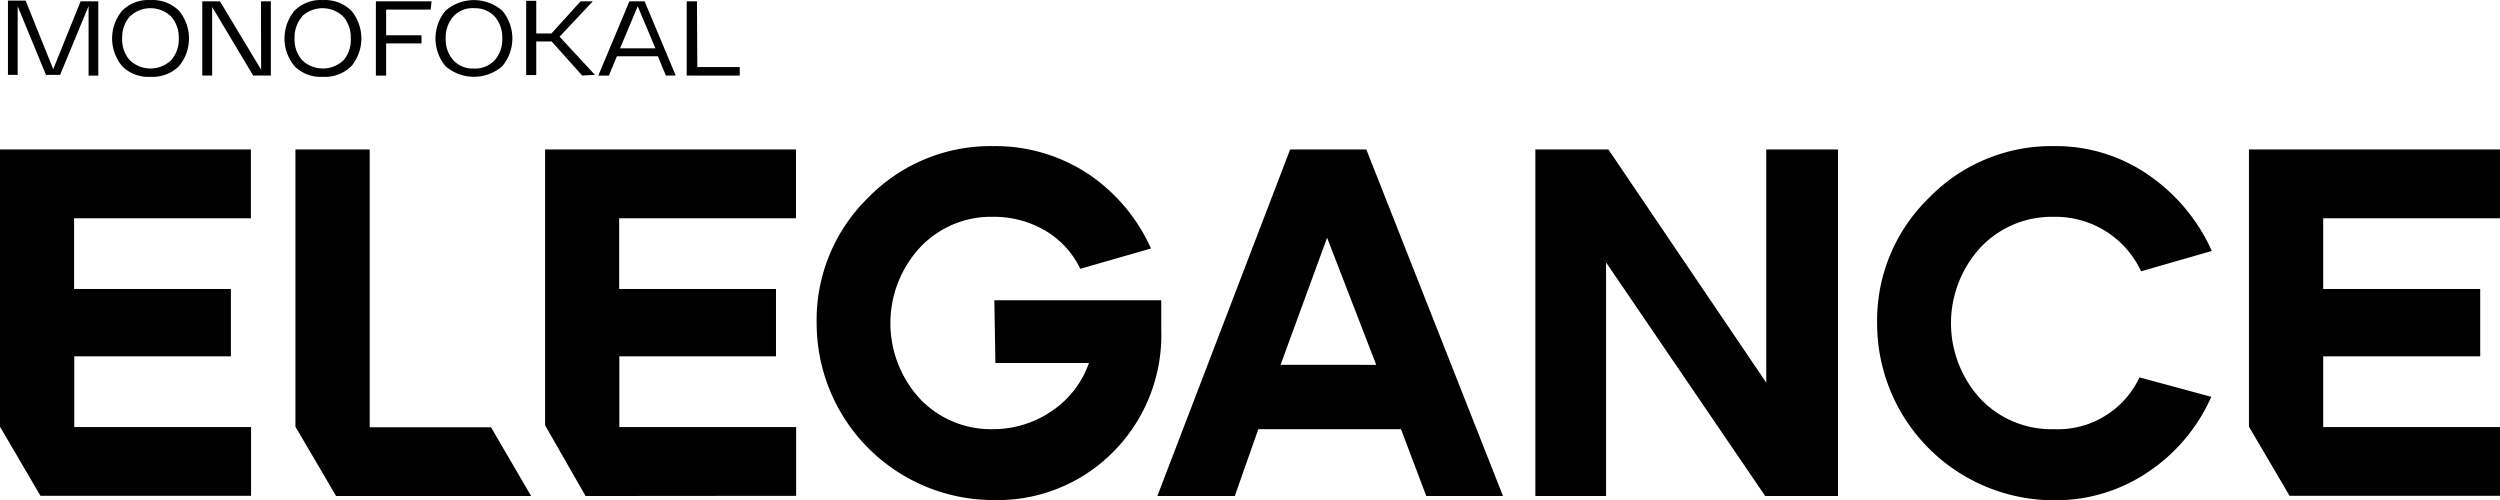 <svg xmlns="http://www.w3.org/2000/svg" width="592.709" height="118.605" viewBox="0 0 592.709 118.605">
  <g id="elegance" transform="translate(-46.16 -25.656)">
    <path id="Path_20" data-name="Path 20" d="M46.16,99.836V34.11h59.481V50.416H63.723V67.183H100.9v15.97H63.765V99.92h41.917v16.306H55.759Z" transform="translate(0 26.984)"/>
    <path id="Path_21" data-name="Path 21" d="M72.511,116.268,62.87,99.836V34.11H80.475V99.962H109.23l9.515,16.306Zm59.145,0-9.6-16.767V34.11h59.481V50.416H139.62V67.183H176.8v15.97H139.662V99.92H181.58v16.306Z" transform="translate(53.334 26.984)"/>
    <path id="Path_22" data-name="Path 22" d="M104.47,46.247a40.492,40.492,0,0,1,29.719-12.324,39.989,39.989,0,0,1,22.468,6.539,41.918,41.918,0,0,1,14.964,17.731l-16.767,4.82a20.959,20.959,0,0,0-8.383-9.1,23.893,23.893,0,0,0-12.2-3.228,23.1,23.1,0,0,0-17.437,7.294,26.45,26.45,0,0,0,0,35.839,23.18,23.18,0,0,0,17.438,7.21,24.479,24.479,0,0,0,13.665-4.192,22.719,22.719,0,0,0,8.97-11.485H134.734l-.251-14.881h39.57v6.958a39.277,39.277,0,0,1-11.4,29.007,38.564,38.564,0,0,1-28.378,11.4A41.917,41.917,0,0,1,92.356,75.925,40.45,40.45,0,0,1,104.47,46.247Z" transform="translate(147.42 26.374)"/>
    <path id="Path_23" data-name="Path 23" d="M111.62,116.268,143.1,34.11h18.066l32.4,82.158H175.376l-5.994-15.845H135.555l-5.575,15.845Zm51.893-31.1L151.861,55.027,140.836,85.165Z" transform="translate(208.93 26.984)"/>
    <path id="Path_24" data-name="Path 24" d="M150.312,34.11,187.744,89.4V34.11h17.018v82.158h-17.27L149.767,60.9v55.373H133V34.11Z" transform="translate(277.169 26.984)"/>
    <path id="Path_25" data-name="Path 25" d="M164.575,46.247a40.45,40.45,0,0,1,29.677-12.324,38.522,38.522,0,0,1,22.342,6.791,43.259,43.259,0,0,1,15.09,18.066L214.917,63.6a22.342,22.342,0,0,0-20.665-12.91,23.18,23.18,0,0,0-17.437,7.294,26.533,26.533,0,0,0,0,35.839,23.222,23.222,0,0,0,17.438,7.21A21.378,21.378,0,0,0,214.54,88.751l17.018,4.611a41.667,41.667,0,0,1-14.964,17.815,39.067,39.067,0,0,1-22.342,6.707,41.917,41.917,0,0,1-41.917-41.917,40.45,40.45,0,0,1,12.24-29.719Z" transform="translate(338.86 26.374)"/>
    <path id="Path_26" data-name="Path 26" d="M173.36,99.836V34.11h59.522V50.416H190.965V67.183h37.223v15.97H190.965V99.92h41.917v16.306H183Z" transform="translate(405.987 26.984)"/>
    <path id="Path_27" data-name="Path 27" d="M63.838,25.858H68.03V43.463H65.724V26.989L58.976,43.3H55.622L48.915,27.031V43.3H46.61V25.69H50.8l6.539,16.264Z" transform="translate(1.436 0.11)"/>
    <path id="Path_28" data-name="Path 28" d="M54.887,41.351a10.27,10.27,0,0,1,0-13.162,8.719,8.719,0,0,1,6.707-2.515,8.886,8.886,0,0,1,6.749,2.515,10.27,10.27,0,0,1,0,13.162,8.886,8.886,0,0,1-6.749,2.515,8.719,8.719,0,0,1-6.707-2.515Zm1.761-11.737a7.545,7.545,0,0,0-1.76,5.156,7.378,7.378,0,0,0,1.76,5.114,7.084,7.084,0,0,0,9.892,0A7.377,7.377,0,0,0,68.3,34.77a7.545,7.545,0,0,0-1.761-5.156A7.084,7.084,0,0,0,56.647,29.614Z" transform="translate(20.238 0)"/>
    <path id="Path_29" data-name="Path 29" d="M71.517,25.73h2.347V43.335H69.672L59.947,27.071V43.335H57.6V25.73h4.192l9.767,16.222Z" transform="translate(36.513 0.237)"/>
    <path id="Path_30" data-name="Path 30" d="M64.637,41.351a10.27,10.27,0,0,1,0-13.162,8.719,8.719,0,0,1,6.707-2.515,8.886,8.886,0,0,1,6.749,2.515,10.27,10.27,0,0,1,0,13.162,8.886,8.886,0,0,1-6.749,2.515,8.719,8.719,0,0,1-6.707-2.515ZM66.4,29.614a7.545,7.545,0,0,0-1.76,5.156,7.377,7.377,0,0,0,1.76,5.114,7.084,7.084,0,0,0,9.892,0,7.378,7.378,0,0,0,1.677-5.114,7.545,7.545,0,0,0-1.761-5.156,7.084,7.084,0,0,0-9.892,0Z" transform="translate(51.358 0)"/>
    <path id="Path_31" data-name="Path 31" d="M80.414,27.7H69.851v6.078h8.383v1.928H69.851v7.629H67.42V25.73h13.2Z" transform="translate(67.856 0.237)"/>
    <path id="Path_32" data-name="Path 32" d="M73.177,41.334a10.27,10.27,0,0,1,0-13.162,10.27,10.27,0,0,1,13.455,0,10.27,10.27,0,0,1,0,13.162A10.27,10.27,0,0,1,73.177,41.334Zm1.8-11.737a7.545,7.545,0,0,0-1.76,5.156,7.377,7.377,0,0,0,1.76,5.114,6.162,6.162,0,0,0,4.9,2.012,6.288,6.288,0,0,0,4.988-2.012,7.377,7.377,0,0,0,1.76-5.114,7.545,7.545,0,0,0-1.76-5.156,6.288,6.288,0,0,0-4.82-2.012A6.162,6.162,0,0,0,74.979,29.6Z" transform="translate(78.615 0.017)"/>
    <path id="Path_33" data-name="Path 33" d="M89.208,43.431l-7.252-8.09H78.309v7.964H75.92V25.7h2.389v7.755h3.6l6.916-7.629h2.892l-7.88,8.383,8.383,9.054Z" transform="translate(94.986 0.141)"/>
    <path id="Path_34" data-name="Path 34" d="M96.012,43.335l-1.886-4.569H84.4l-1.886,4.569H80L87.377,25.73h3.6L98.36,43.335ZM85.156,36.88h8.383L89.348,26.9Z" transform="translate(108.008 0.237)"/>
    <path id="Path_35" data-name="Path 35" d="M87.515,41.323h10.06v2.012H85V25.73h2.431Z" transform="translate(123.966 0.237)"/>
  </g>
</svg>
